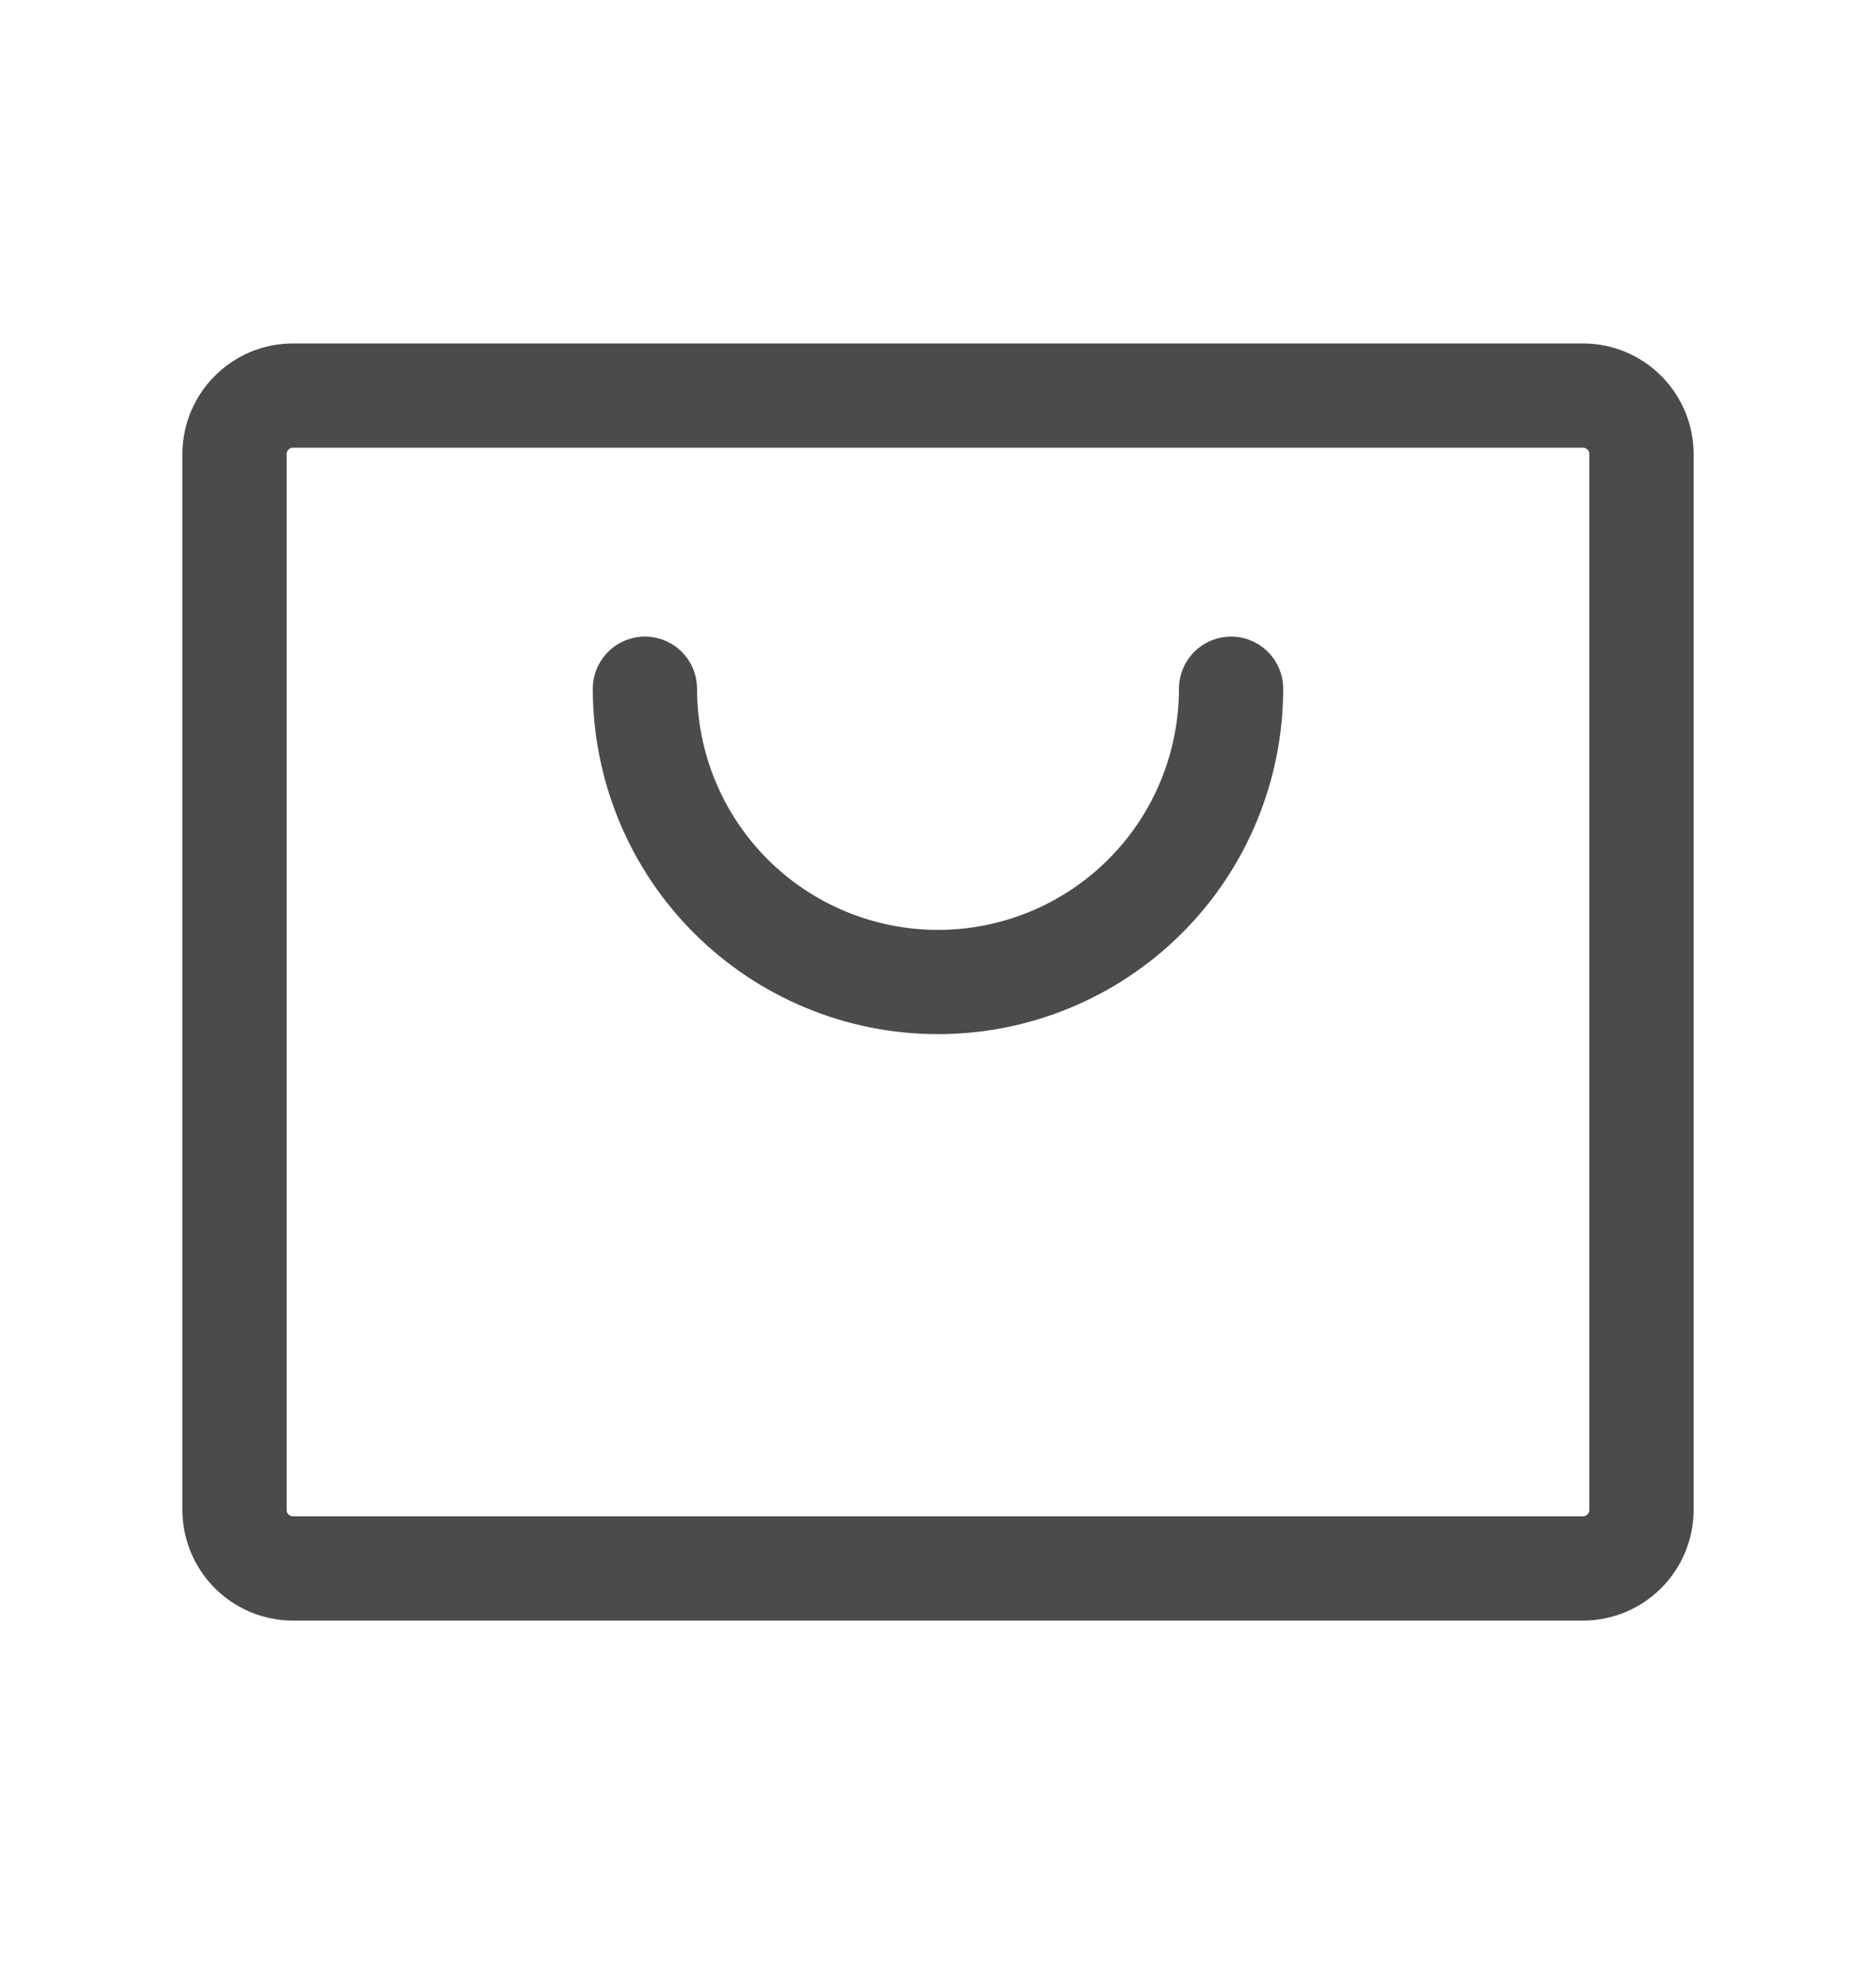 <svg width="18" height="19" viewBox="0 0 18 19" fill="none" xmlns="http://www.w3.org/2000/svg">
<path d="M15.188 3.794H2.812C2.502 3.794 2.25 4.046 2.25 4.356V14.481C2.25 14.792 2.502 15.044 2.812 15.044H15.188C15.498 15.044 15.75 14.792 15.75 14.481V4.356C15.75 4.046 15.498 3.794 15.188 3.794Z" stroke="#494B4D" stroke-linecap="round" stroke-linejoin="round"/>
<path d="M11.812 6.606C11.812 7.352 11.516 8.068 10.989 8.595C10.461 9.123 9.746 9.419 9 9.419C8.254 9.419 7.539 9.123 7.011 8.595C6.484 8.068 6.188 7.352 6.188 6.606" stroke="#494B4D" stroke-linecap="round" stroke-linejoin="round"/>
</svg>
